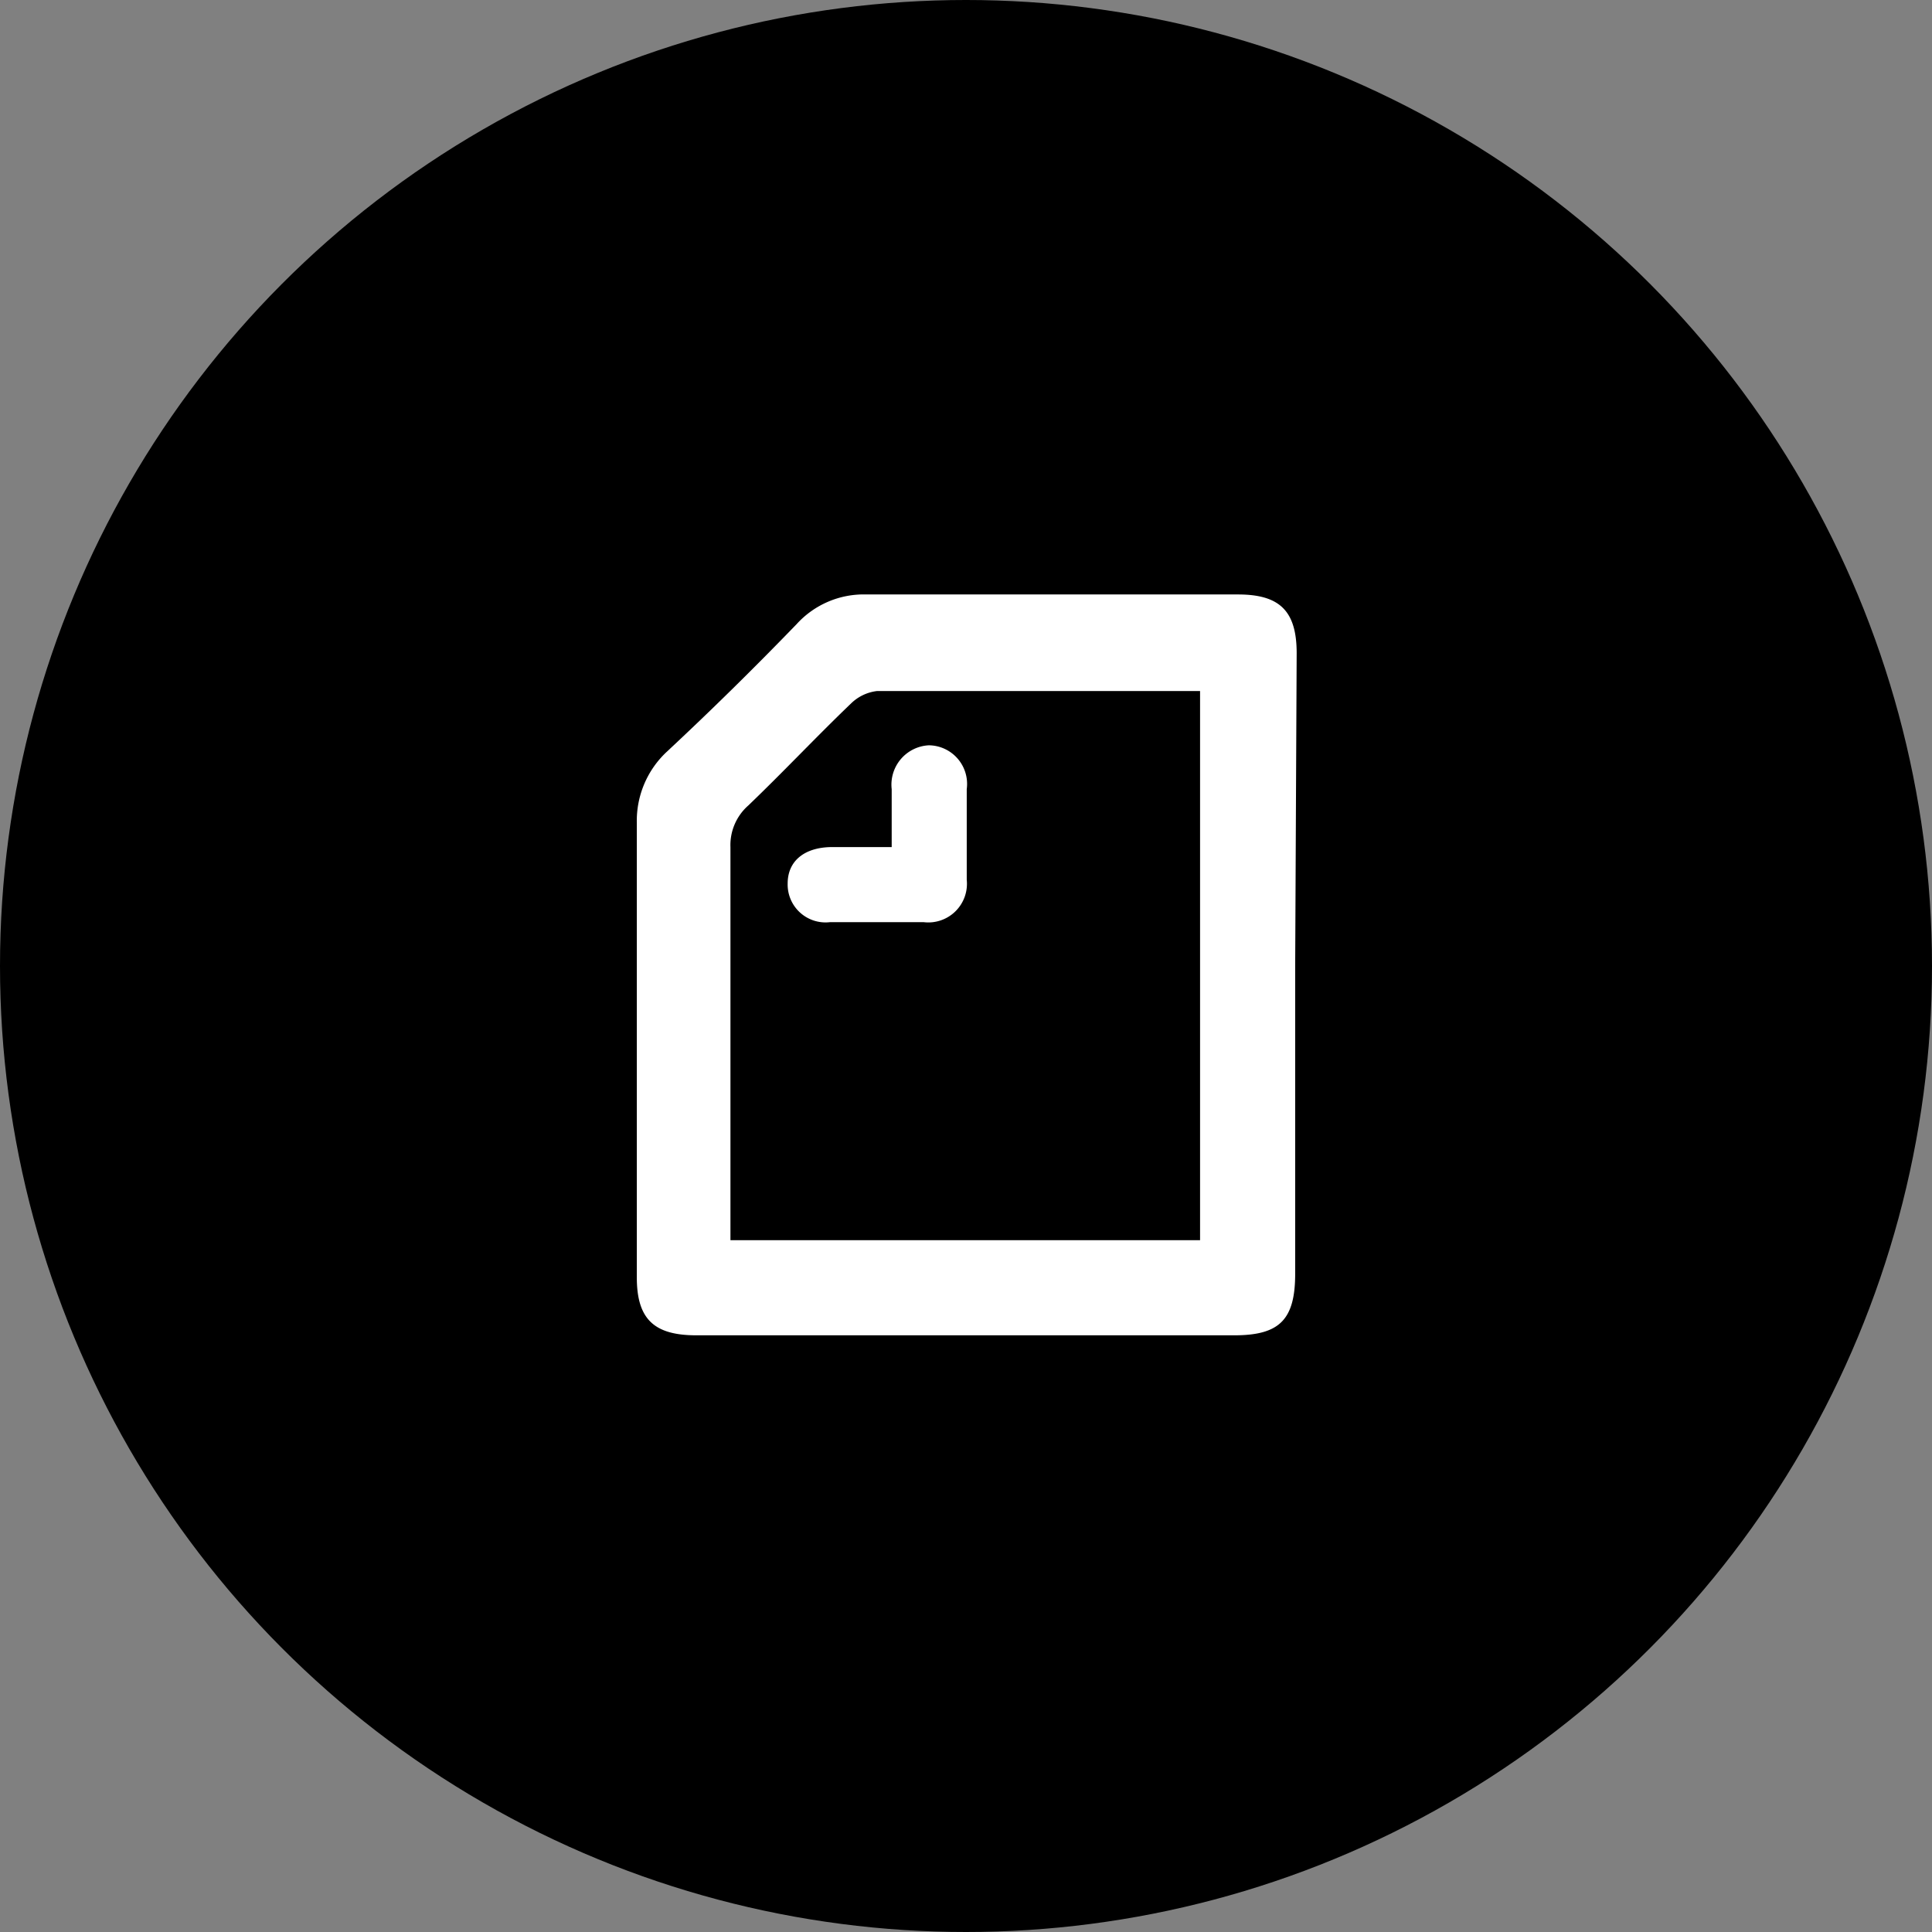 <svg id="レイヤー_1" data-name="レイヤー 1" xmlns="http://www.w3.org/2000/svg" viewBox="0 0 26 26"><rect x="0" y="0" width="26" height="26" fill="#808080" stroke="none"/><defs><style>.cls-1{fill:#fff;}</style></defs><circle cx="13" cy="13" r="13"/><path class="cls-1" d="M17.43,13v4.14c0,.62-.21.83-.82.83H9.37c-.57,0-.8-.22-.8-.78,0-2,0-4.08,0-6.12a1.27,1.27,0,0,1,.4-.95C9.56,9.57,10.14,9,10.72,8.4A1.22,1.22,0,0,1,11.66,8h5c.56,0,.79.22.79.79ZM16.15,9.3l-.11,0H11.8a.6.6,0,0,0-.34.16c-.47.45-.92.93-1.39,1.38a.71.71,0,0,0-.24.56c0,1.68,0,3.35,0,5v.29h6.32Z"/><path class="cls-1" d="M12,11.4c0-.28,0-.53,0-.78a.53.53,0,0,1,.5-.59.52.52,0,0,1,.51.59c0,.4,0,.81,0,1.22a.52.52,0,0,1-.58.57H11.17a.51.51,0,0,1-.57-.52c0-.3.22-.48.57-.49Z"/></svg>